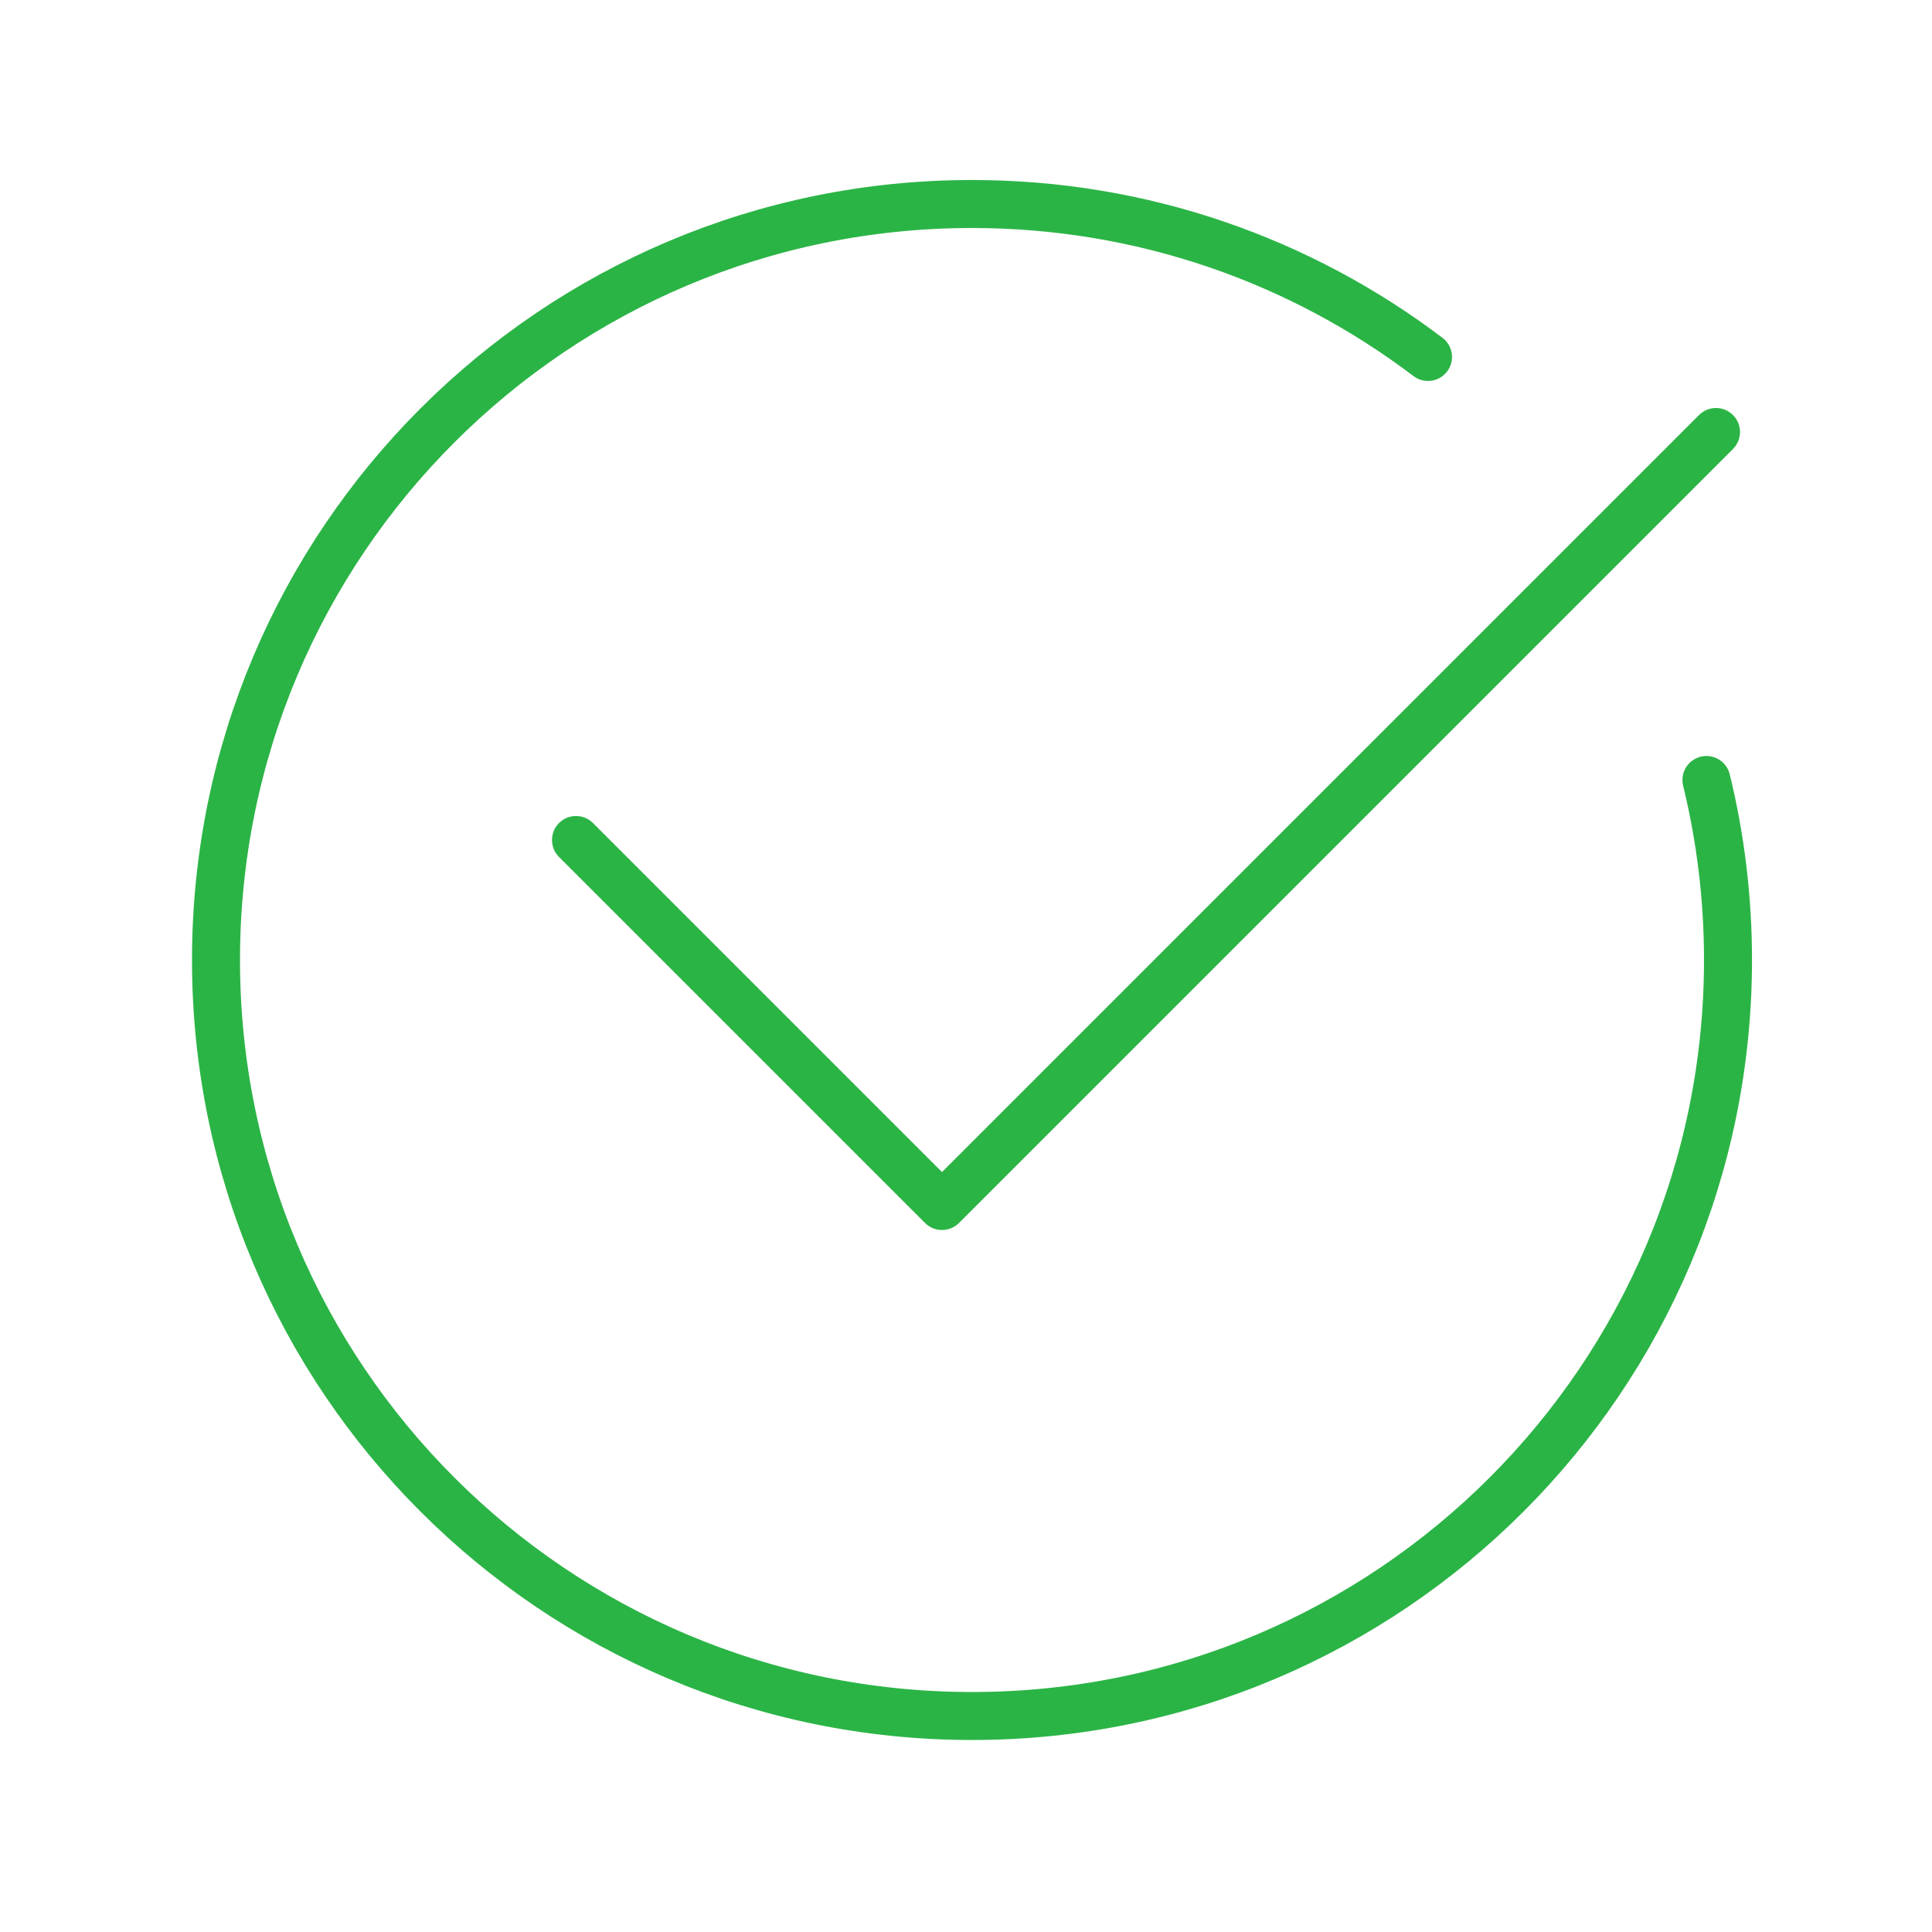 <svg width="161" height="161" viewBox="0 0 161 161" fill="none" xmlns="http://www.w3.org/2000/svg">
<path d="M119 29.746C108.437 21.746 95.273 17 81 17C46.206 17 18 45.206 18 80C18 114.794 46.206 143 81 143C115.794 143 144 114.794 144 80C144 74.831 143.377 69.807 142.203 65" stroke="#2bb446" stroke-width="4" stroke-linecap="round" stroke-linejoin="round"/>
<path d="M48 70L78.5 100.5L143 36" stroke="#2bb446" stroke-width="4" stroke-linecap="round" stroke-linejoin="round"/>
</svg>
